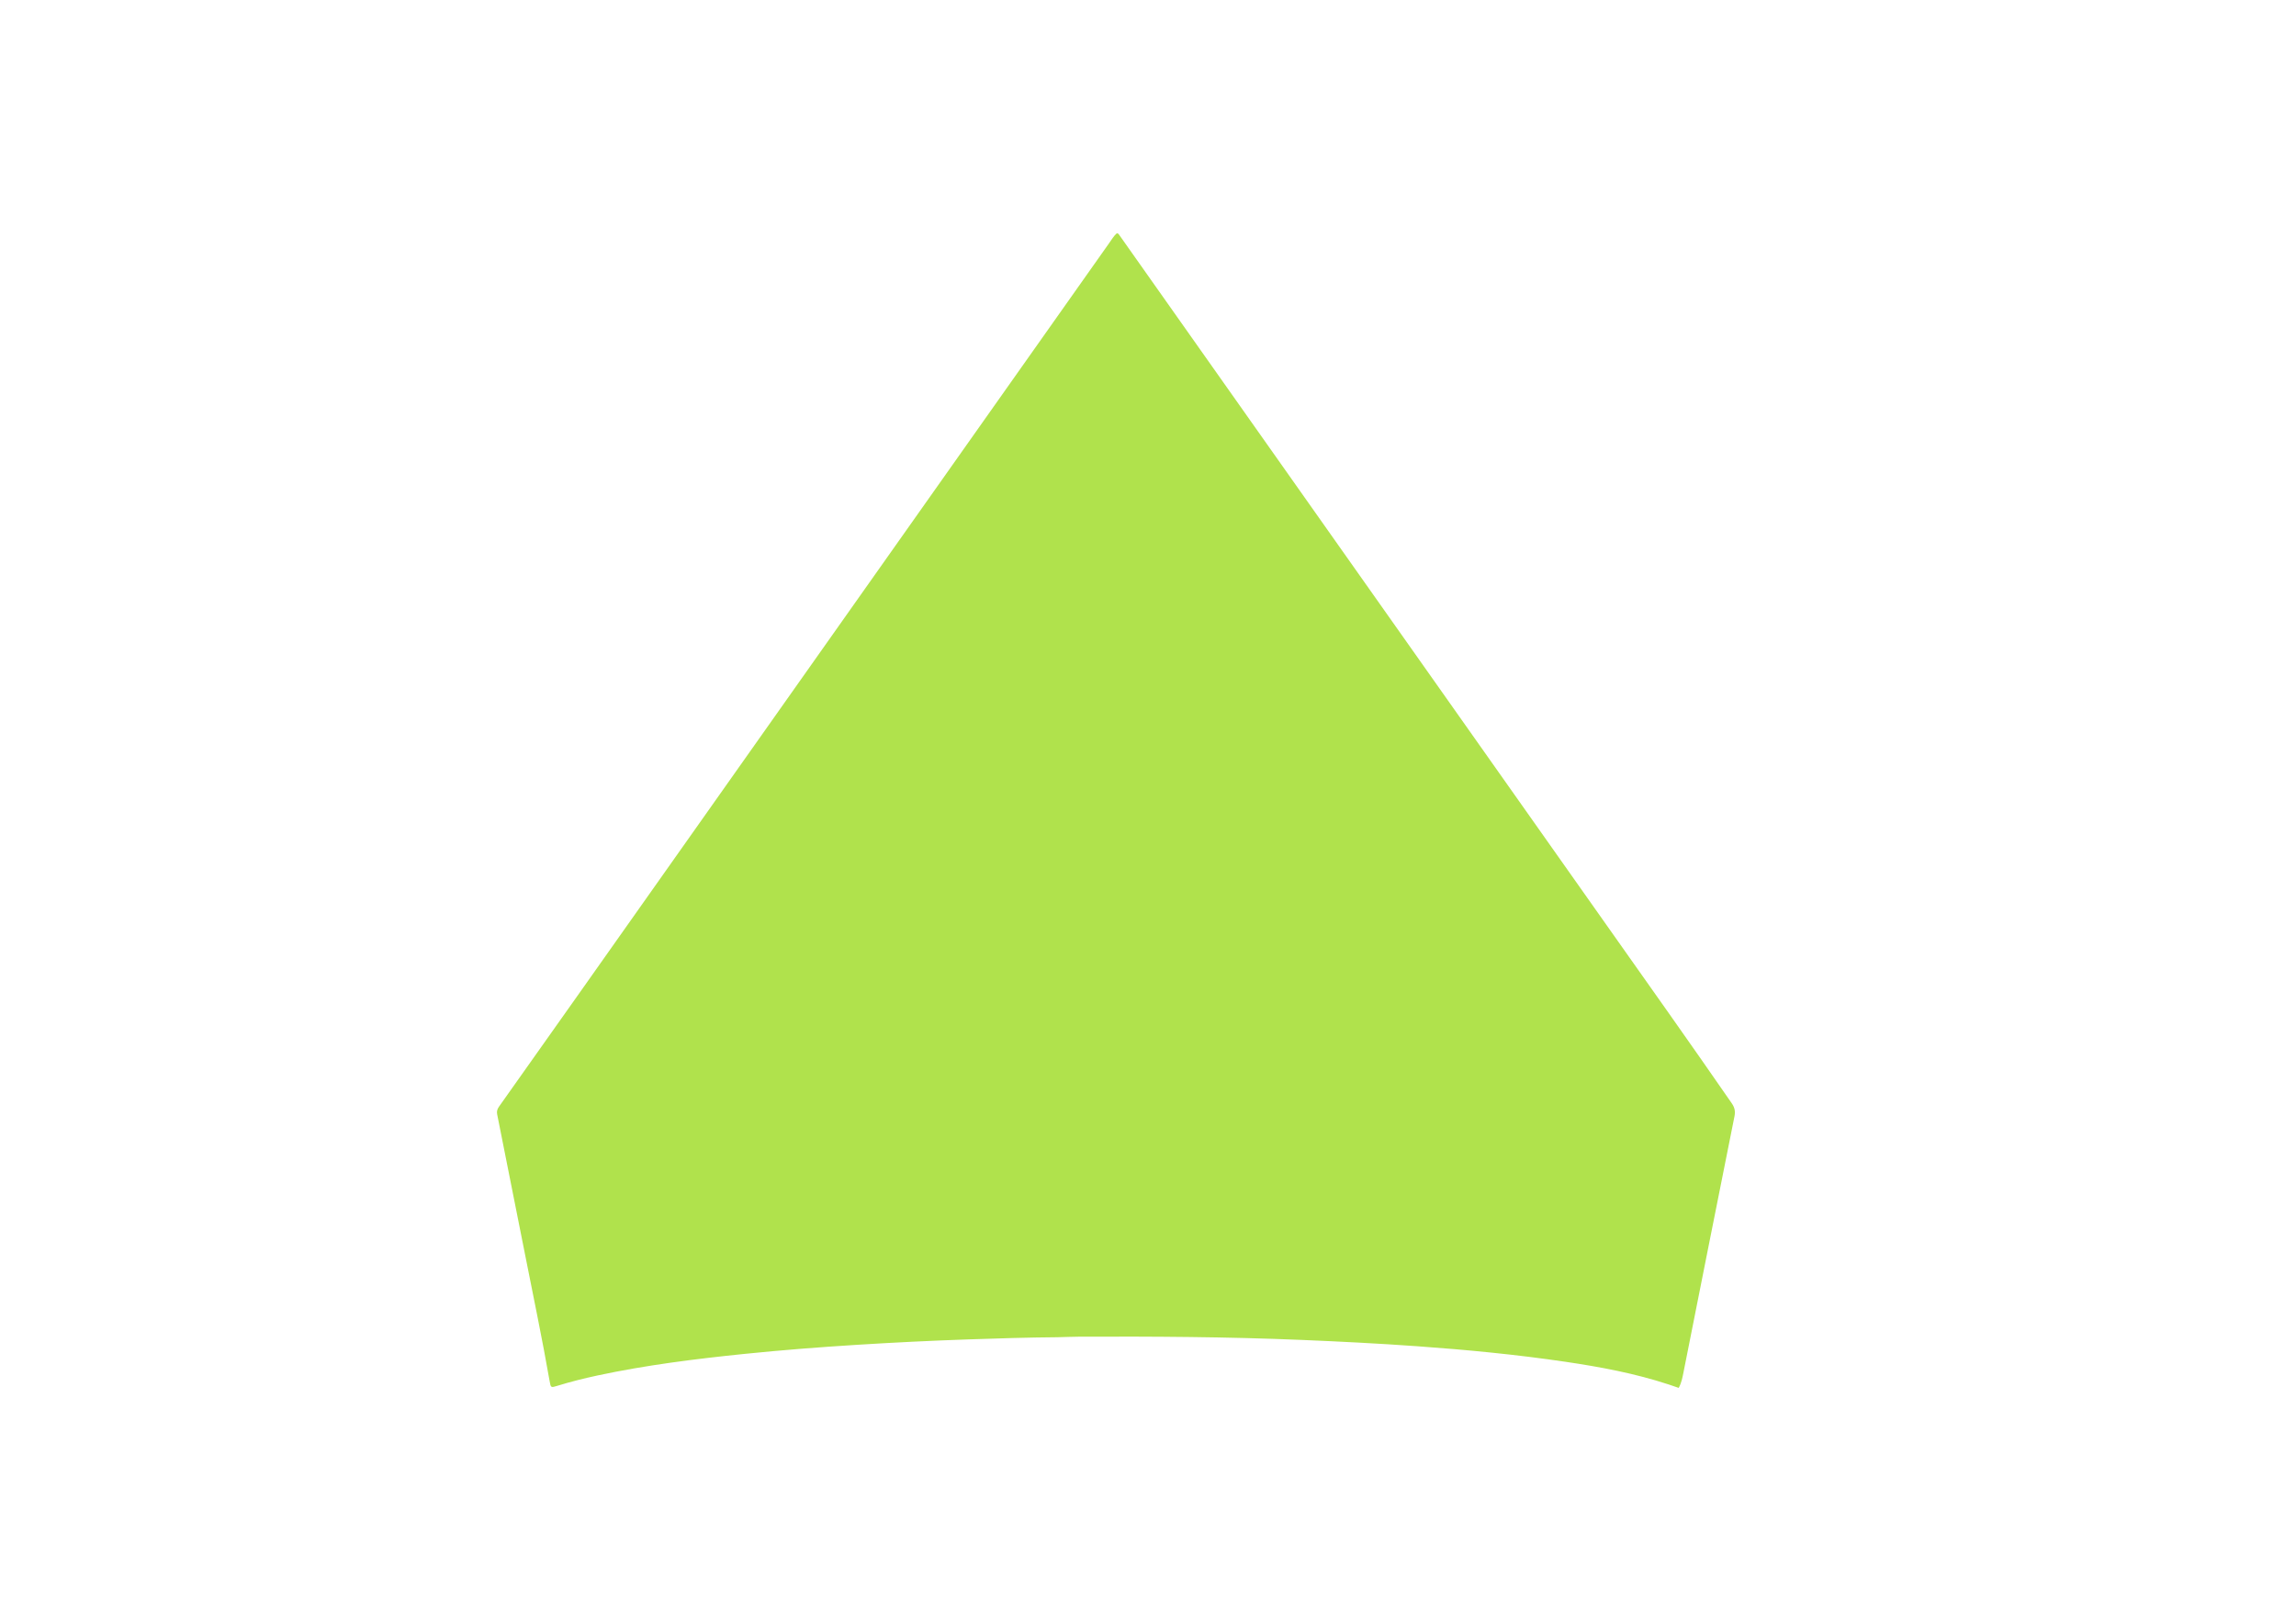 <svg xml:space="preserve" style="enable-background:new 0 0 1190.55 841.89;" viewBox="0 0 1190.55 841.89" height="841.89px" width="1190.55px" y="0px" x="0px" xmlns:xlink="http://www.w3.org/1999/xlink" xmlns="http://www.w3.org/2000/svg" id="Layer_1" version="1.1">
<style type="text/css">
	.st0{fill:#B0E24C;}
</style>
<path d="M548.38,693.28c-15.63,0.12-30.88,0.6-46.14,1.12c-19.34,0.66-38.66,1.61-57.97,2.82
	c-19.43,1.22-38.84,2.72-58.2,4.7c-25.6,2.62-51.11,5.81-76.3,11.2c-7.06,1.51-14.05,3.27-20.94,5.4c-3.14,0.97-3.24,0.95-3.82-2.41
	c-3.84-21.98-8.43-43.82-12.75-65.7c-4.79-24.25-9.61-48.49-14.47-72.72c-0.32-1.58,0.11-2.75,0.99-4
	c13.48-19.01,26.95-38.03,40.4-57.07c92-130.21,183.99-260.42,275.99-390.63c1.24-1.75,2.32-3.64,3.88-5
	c0.72-0.07,0.99,0.34,1.26,0.73c84.21,119.24,168.42,238.47,252.62,357.71c21.76,30.82,43.62,61.56,65.06,92.6
	c1.49,2.16,1.91,4.12,1.4,6.69c-8.86,44.23-17.65,88.48-26.44,132.73c-0.54,2.7-1.02,5.41-2.48,8.1c-1.72-0.59-3.48-1.21-5.25-1.79
	c-17.42-5.73-35.38-9.07-53.46-11.74c-25.57-3.78-51.28-6.24-77.06-8.08c-19.9-1.42-39.81-2.43-59.74-3.26
	c-38.57-1.61-77.15-1.84-115.75-1.67C555.71,693.03,552.22,693.19,548.38,693.28z" class="st0"></path>
</svg>
